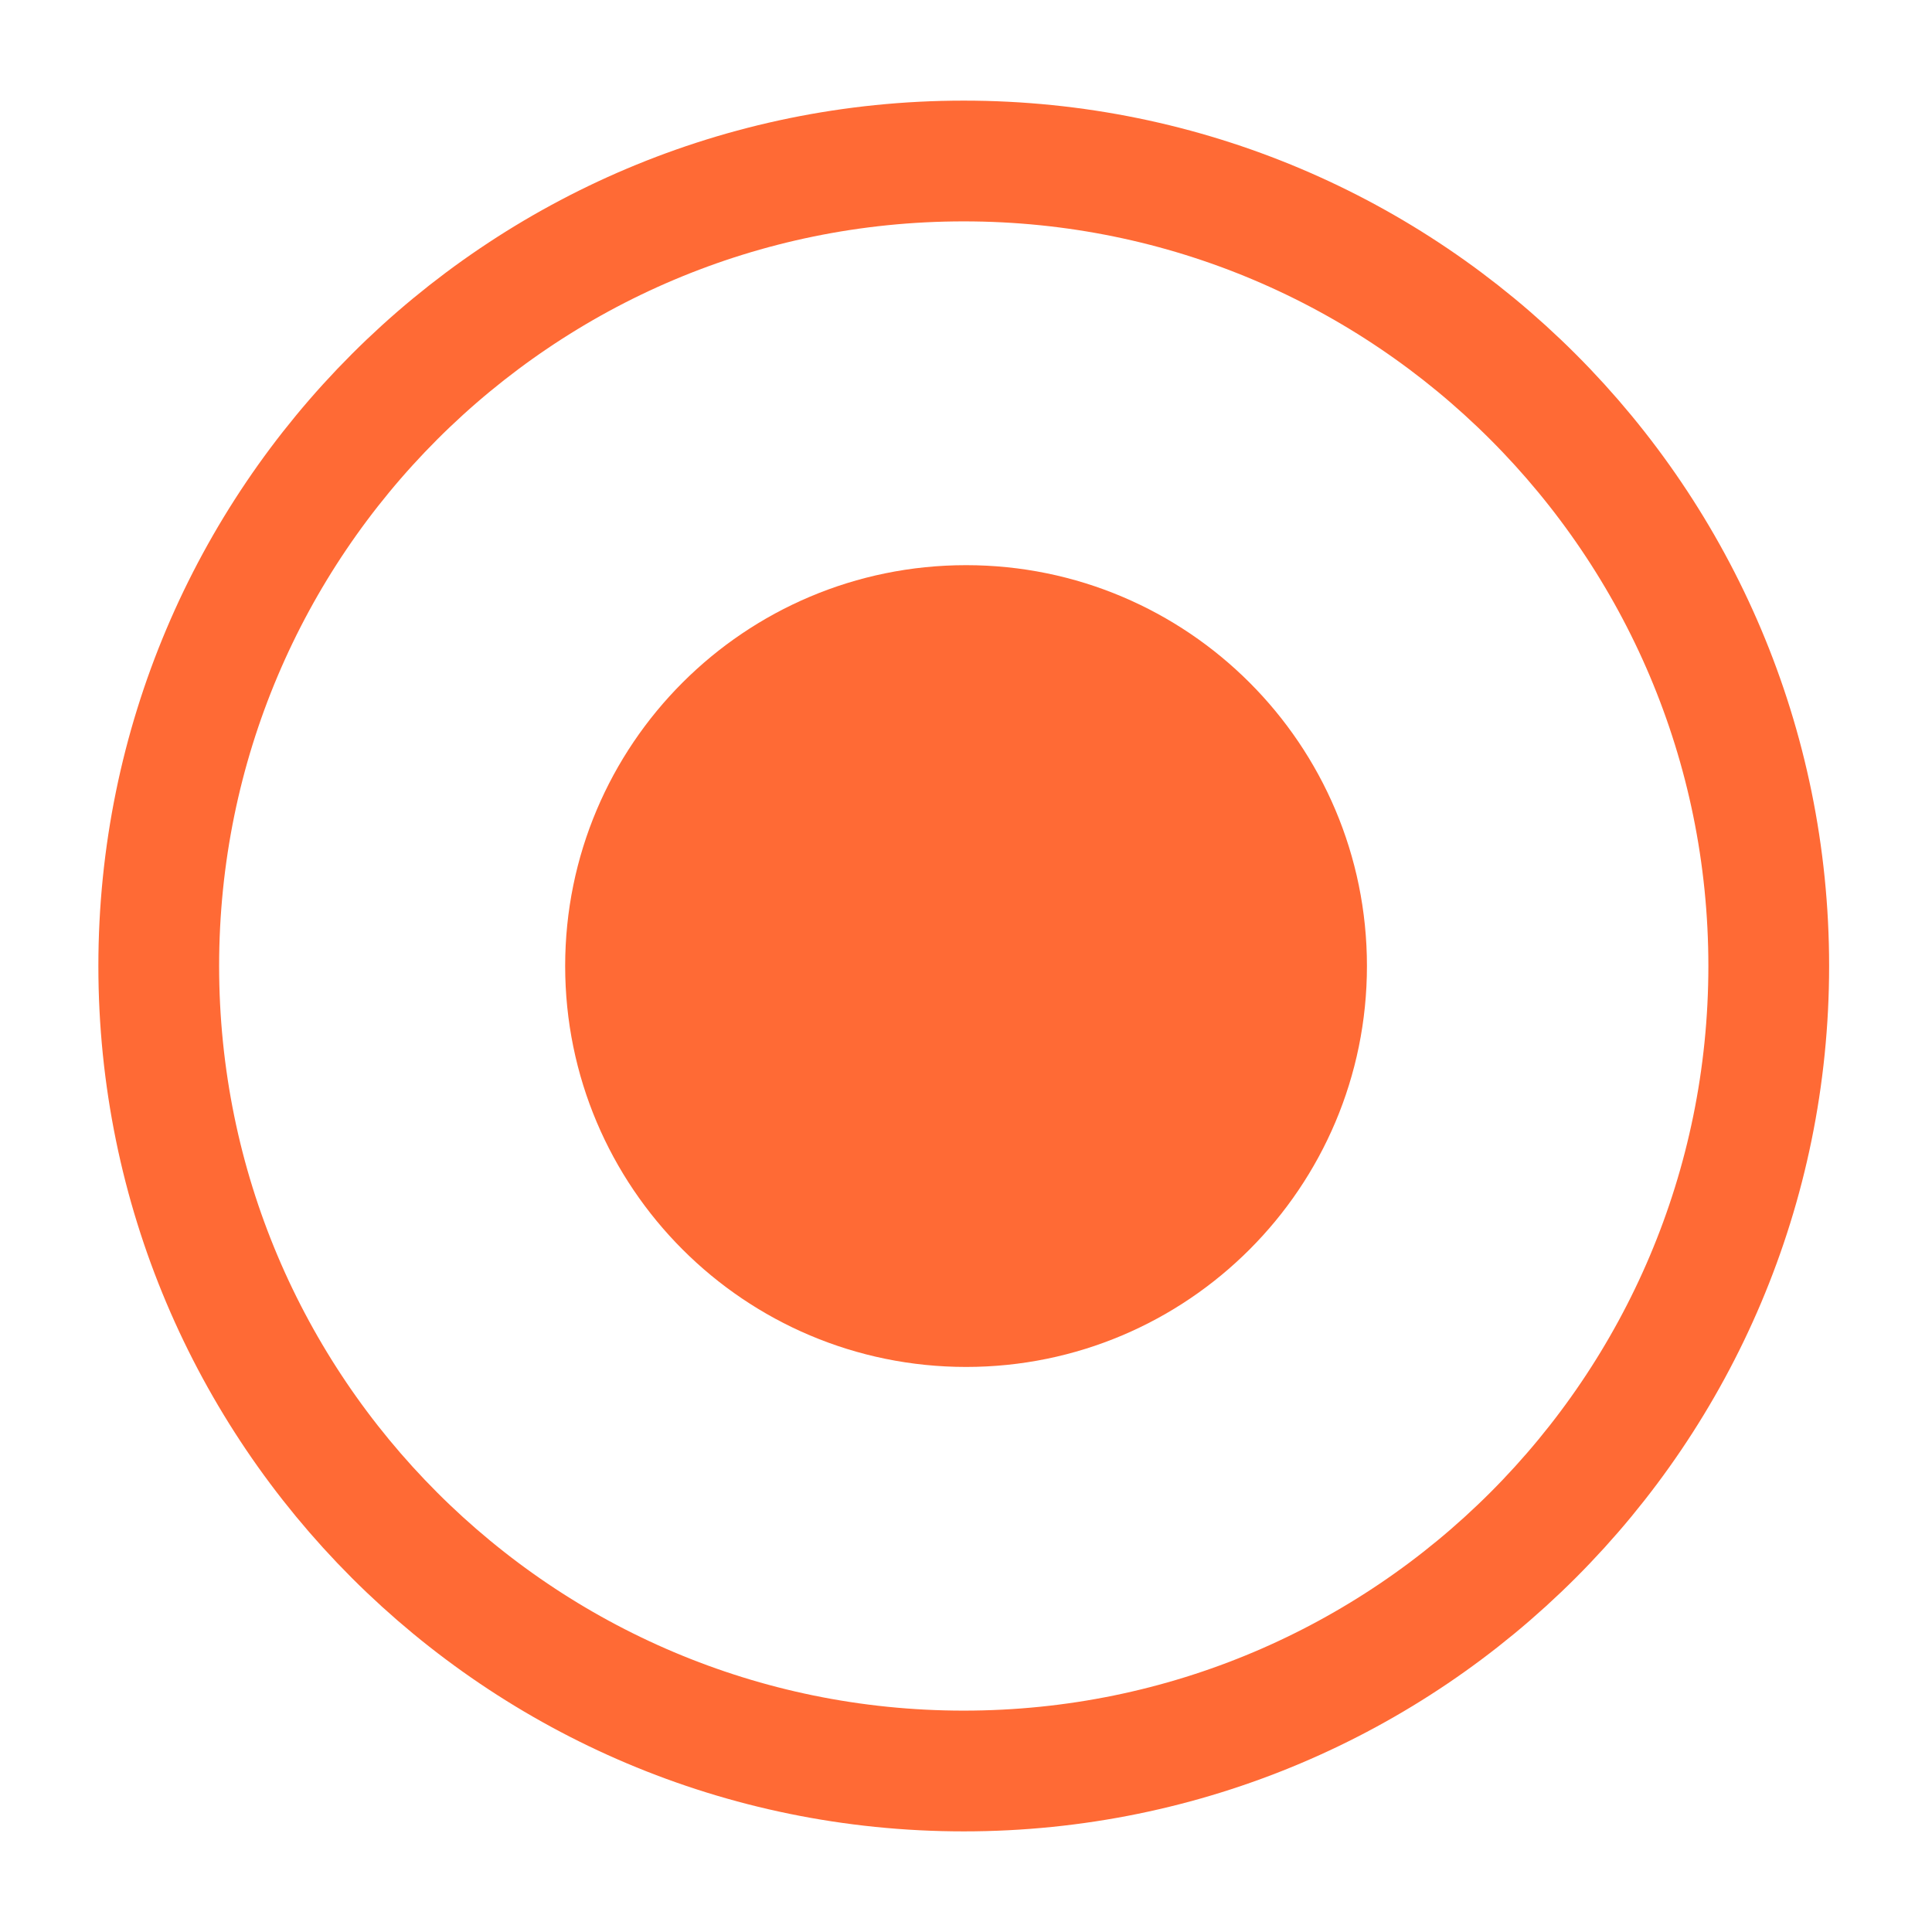 <svg width="18" height="18" viewBox="0 0 18 18" fill="none" xmlns="http://www.w3.org/2000/svg">
<path d="M8.979 16.5C13.121 16.5 16.479 13.142 16.479 9C16.479 4.858 13.121 1.5 8.979 1.5C4.836 1.5 1.479 4.858 1.479 9C1.479 13.142 4.836 16.5 8.979 16.5Z" stroke="#FF6A35" stroke-width="1.125" stroke-linecap="round" stroke-linejoin="round"/>
<path d="M9.001 12.173C10.753 12.173 12.173 10.752 12.173 9C12.173 7.248 10.753 5.828 9.001 5.828C7.248 5.828 5.828 7.248 5.828 9C5.828 10.752 7.248 12.173 9.001 12.173Z" stroke="#FF6A35" stroke-width="1.125" stroke-miterlimit="10" stroke-linecap="round" stroke-linejoin="round"/>
<circle cx="9" cy="9" r="3" fill="#FF6A35"/>
</svg>

